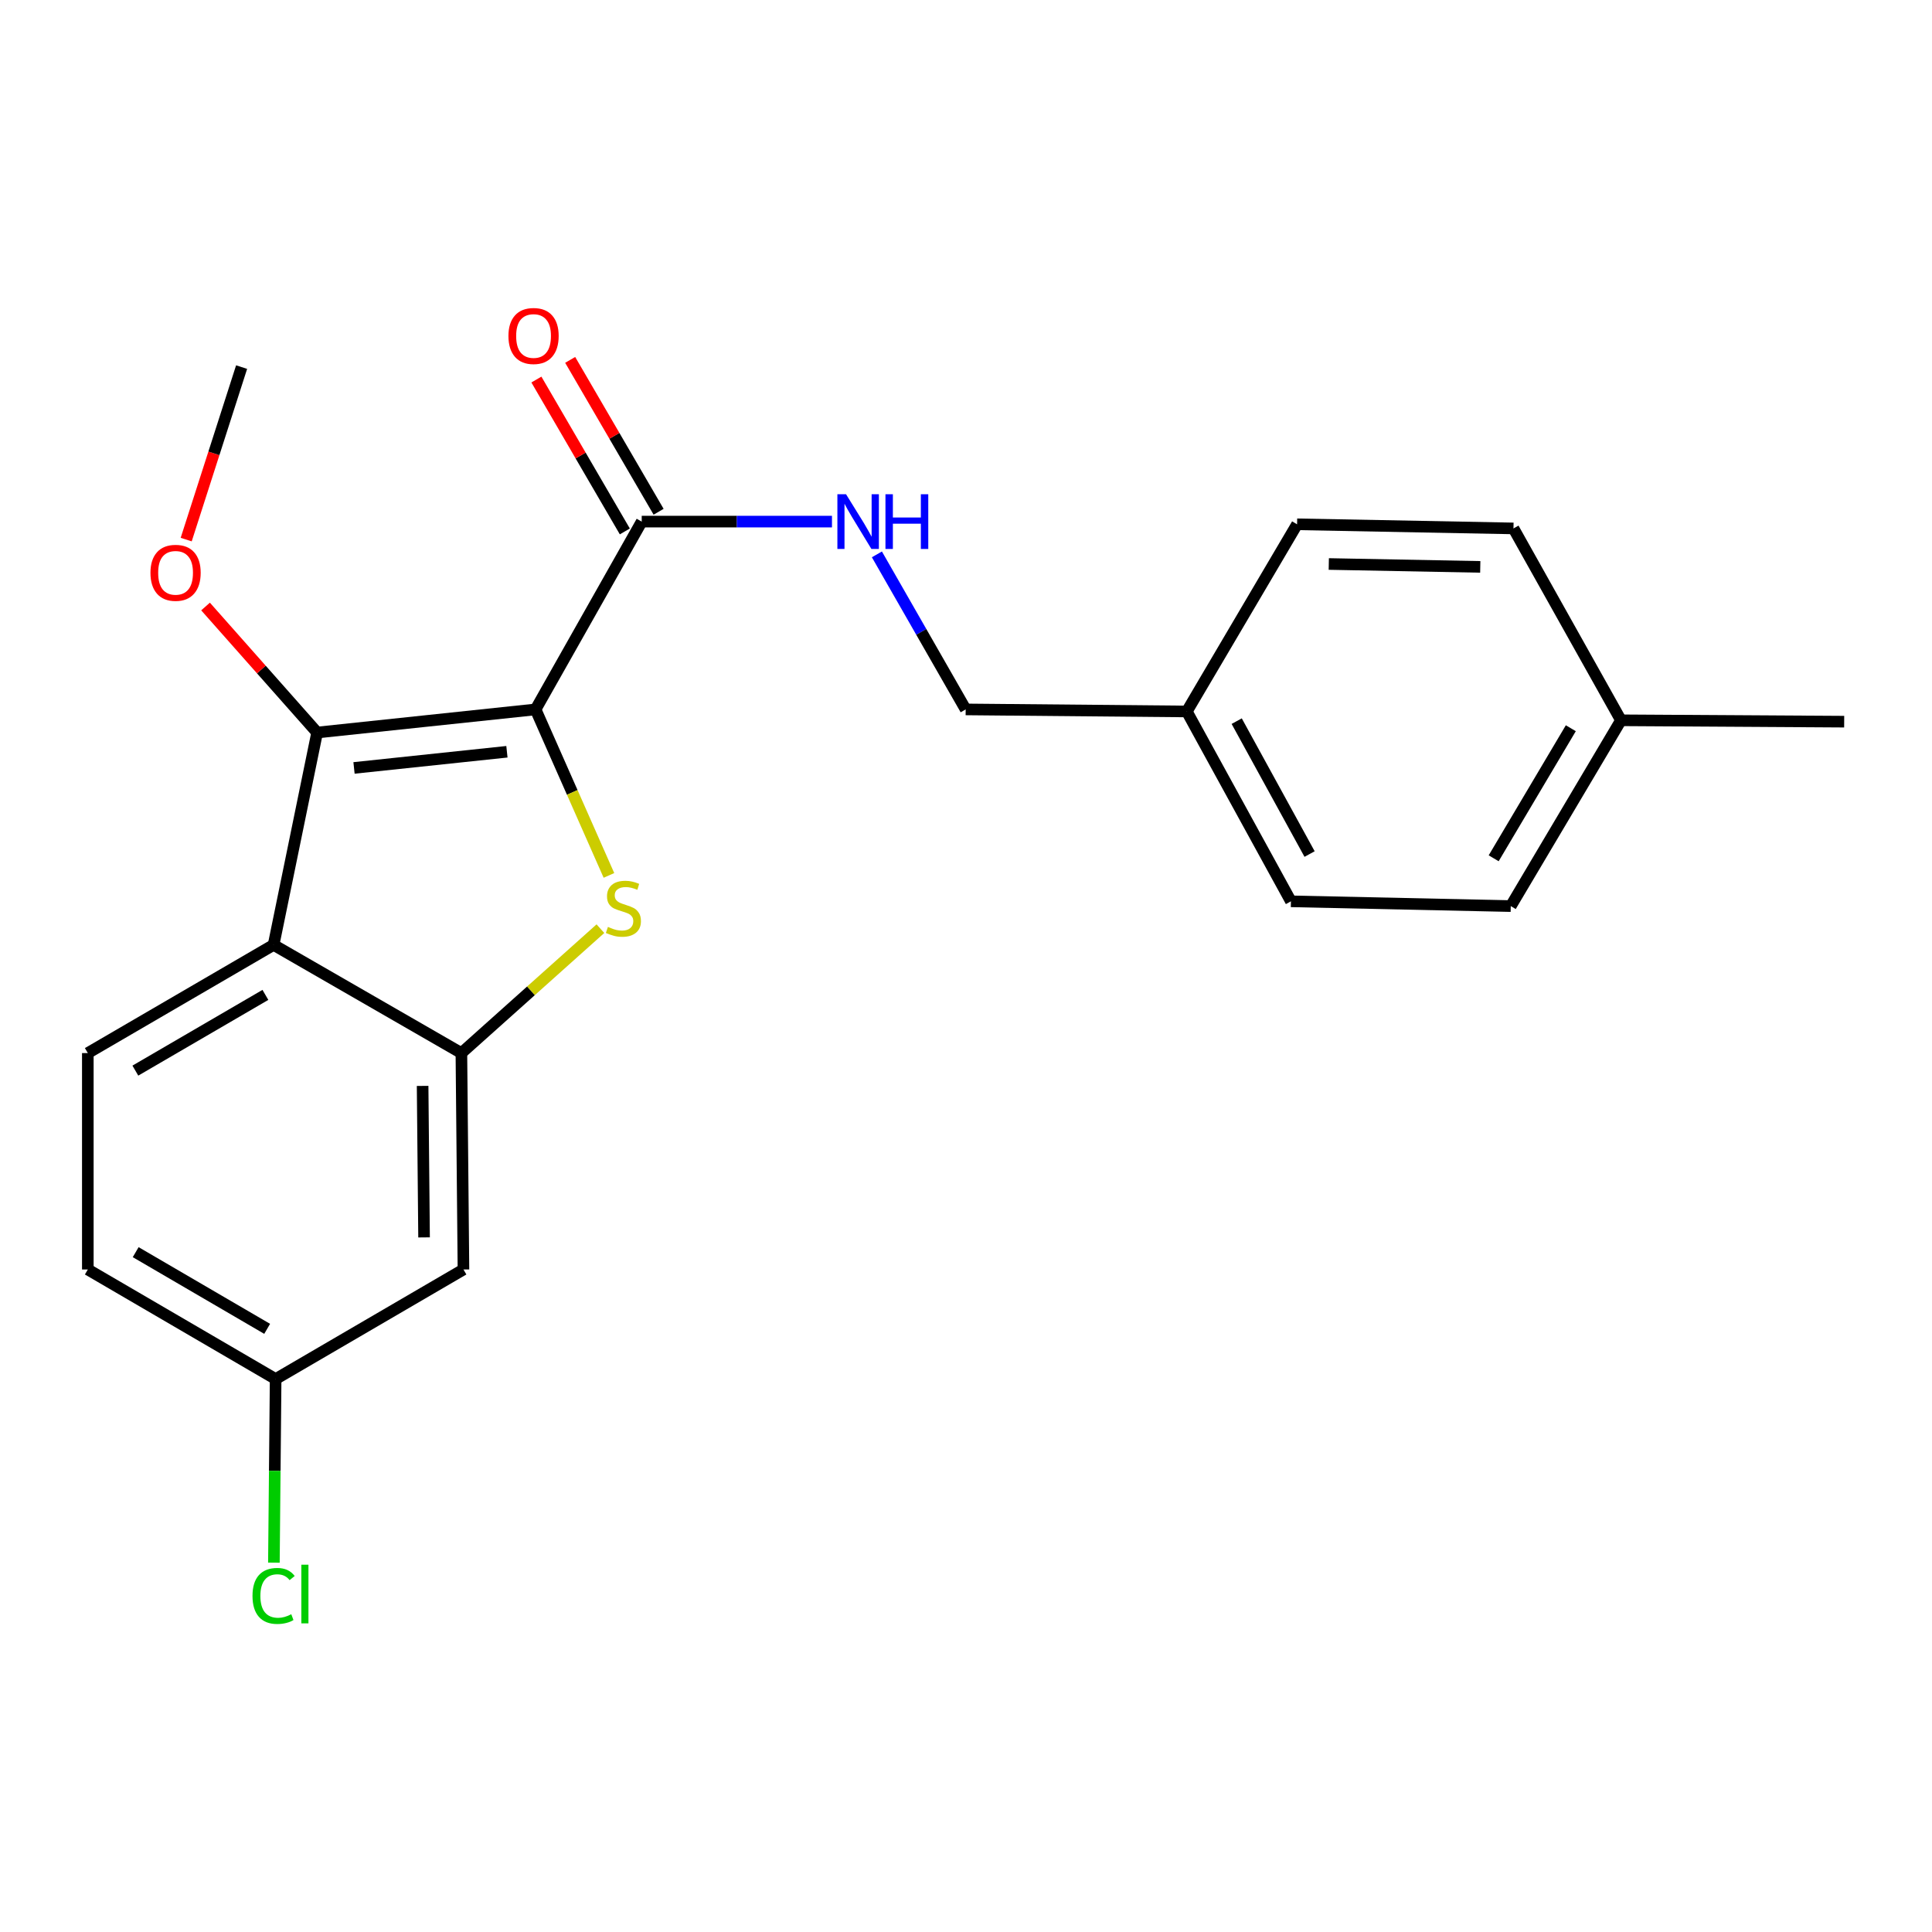<?xml version='1.0' encoding='iso-8859-1'?>
<svg version='1.1' baseProfile='full'
              xmlns='http://www.w3.org/2000/svg'
                      xmlns:rdkit='http://www.rdkit.org/xml'
                      xmlns:xlink='http://www.w3.org/1999/xlink'
                  xml:space='preserve'
width='1000px' height='1000px' viewBox='0 0 1000 1000'>
<!-- END OF HEADER -->
<rect style='opacity:1.0;fill:#FFFFFF;stroke:none' width='1000' height='1000' x='0' y='0'> </rect>
<path class='bond-0' d='M 277.212,367.196 L 296.198,410.153' style='fill:none;fill-rule:evenodd;stroke:#000000;stroke-width:6px;stroke-linecap:butt;stroke-linejoin:miter;stroke-opacity:1' />
<path class='bond-0' d='M 296.198,410.153 L 315.184,453.111' style='fill:none;fill-rule:evenodd;stroke:#CCCC00;stroke-width:6px;stroke-linecap:butt;stroke-linejoin:miter;stroke-opacity:1' />
<path class='bond-1' d='M 277.212,367.196 L 164.149,379.155' style='fill:none;fill-rule:evenodd;stroke:#000000;stroke-width:6px;stroke-linecap:butt;stroke-linejoin:miter;stroke-opacity:1' />
<path class='bond-1' d='M 262.381,389.109 L 183.237,397.481' style='fill:none;fill-rule:evenodd;stroke:#000000;stroke-width:6px;stroke-linecap:butt;stroke-linejoin:miter;stroke-opacity:1' />
<path class='bond-4' d='M 277.212,367.196 L 332.153,269.981' style='fill:none;fill-rule:evenodd;stroke:#000000;stroke-width:6px;stroke-linecap:butt;stroke-linejoin:miter;stroke-opacity:1' />
<path class='bond-2' d='M 310.774,480.683 L 274.795,512.876' style='fill:none;fill-rule:evenodd;stroke:#CCCC00;stroke-width:6px;stroke-linecap:butt;stroke-linejoin:miter;stroke-opacity:1' />
<path class='bond-2' d='M 274.795,512.876 L 238.816,545.069' style='fill:none;fill-rule:evenodd;stroke:#000000;stroke-width:6px;stroke-linecap:butt;stroke-linejoin:miter;stroke-opacity:1' />
<path class='bond-3' d='M 164.149,379.155 L 141.613,489.071' style='fill:none;fill-rule:evenodd;stroke:#000000;stroke-width:6px;stroke-linecap:butt;stroke-linejoin:miter;stroke-opacity:1' />
<path class='bond-9' d='M 164.149,379.155 L 135.27,346.542' style='fill:none;fill-rule:evenodd;stroke:#000000;stroke-width:6px;stroke-linecap:butt;stroke-linejoin:miter;stroke-opacity:1' />
<path class='bond-9' d='M 135.27,346.542 L 106.392,313.929' style='fill:none;fill-rule:evenodd;stroke:#FF0000;stroke-width:6px;stroke-linecap:butt;stroke-linejoin:miter;stroke-opacity:1' />
<path class='bond-5' d='M 238.816,545.069 L 239.884,657.086' style='fill:none;fill-rule:evenodd;stroke:#000000;stroke-width:6px;stroke-linecap:butt;stroke-linejoin:miter;stroke-opacity:1' />
<path class='bond-5' d='M 218.745,562.064 L 219.493,640.477' style='fill:none;fill-rule:evenodd;stroke:#000000;stroke-width:6px;stroke-linecap:butt;stroke-linejoin:miter;stroke-opacity:1' />
<path class='bond-22' d='M 238.816,545.069 L 141.613,489.071' style='fill:none;fill-rule:evenodd;stroke:#000000;stroke-width:6px;stroke-linecap:butt;stroke-linejoin:miter;stroke-opacity:1' />
<path class='bond-6' d='M 141.613,489.071 L 45.455,545.069' style='fill:none;fill-rule:evenodd;stroke:#000000;stroke-width:6px;stroke-linecap:butt;stroke-linejoin:miter;stroke-opacity:1' />
<path class='bond-6' d='M 137.37,514.954 L 70.06,554.152' style='fill:none;fill-rule:evenodd;stroke:#000000;stroke-width:6px;stroke-linecap:butt;stroke-linejoin:miter;stroke-opacity:1' />
<path class='bond-7' d='M 332.153,269.981 L 381.392,269.981' style='fill:none;fill-rule:evenodd;stroke:#000000;stroke-width:6px;stroke-linecap:butt;stroke-linejoin:miter;stroke-opacity:1' />
<path class='bond-7' d='M 381.392,269.981 L 430.63,269.981' style='fill:none;fill-rule:evenodd;stroke:#0000FF;stroke-width:6px;stroke-linecap:butt;stroke-linejoin:miter;stroke-opacity:1' />
<path class='bond-8' d='M 340.895,264.891 L 318.009,225.583' style='fill:none;fill-rule:evenodd;stroke:#000000;stroke-width:6px;stroke-linecap:butt;stroke-linejoin:miter;stroke-opacity:1' />
<path class='bond-8' d='M 318.009,225.583 L 295.122,186.275' style='fill:none;fill-rule:evenodd;stroke:#FF0000;stroke-width:6px;stroke-linecap:butt;stroke-linejoin:miter;stroke-opacity:1' />
<path class='bond-8' d='M 323.411,275.071 L 300.524,235.763' style='fill:none;fill-rule:evenodd;stroke:#000000;stroke-width:6px;stroke-linecap:butt;stroke-linejoin:miter;stroke-opacity:1' />
<path class='bond-8' d='M 300.524,235.763 L 277.638,196.454' style='fill:none;fill-rule:evenodd;stroke:#FF0000;stroke-width:6px;stroke-linecap:butt;stroke-linejoin:miter;stroke-opacity:1' />
<path class='bond-10' d='M 239.884,657.086 L 142.669,713.792' style='fill:none;fill-rule:evenodd;stroke:#000000;stroke-width:6px;stroke-linecap:butt;stroke-linejoin:miter;stroke-opacity:1' />
<path class='bond-12' d='M 45.455,545.069 L 45.455,657.086' style='fill:none;fill-rule:evenodd;stroke:#000000;stroke-width:6px;stroke-linecap:butt;stroke-linejoin:miter;stroke-opacity:1' />
<path class='bond-11' d='M 453.882,286.941 L 476.857,327.069' style='fill:none;fill-rule:evenodd;stroke:#0000FF;stroke-width:6px;stroke-linecap:butt;stroke-linejoin:miter;stroke-opacity:1' />
<path class='bond-11' d='M 476.857,327.069 L 499.831,367.196' style='fill:none;fill-rule:evenodd;stroke:#000000;stroke-width:6px;stroke-linecap:butt;stroke-linejoin:miter;stroke-opacity:1' />
<path class='bond-20' d='M 96.373,279.292 L 110.715,234.65' style='fill:none;fill-rule:evenodd;stroke:#FF0000;stroke-width:6px;stroke-linecap:butt;stroke-linejoin:miter;stroke-opacity:1' />
<path class='bond-20' d='M 110.715,234.65 L 125.056,190.008' style='fill:none;fill-rule:evenodd;stroke:#000000;stroke-width:6px;stroke-linecap:butt;stroke-linejoin:miter;stroke-opacity:1' />
<path class='bond-14' d='M 142.669,713.792 L 142.218,761.309' style='fill:none;fill-rule:evenodd;stroke:#000000;stroke-width:6px;stroke-linecap:butt;stroke-linejoin:miter;stroke-opacity:1' />
<path class='bond-14' d='M 142.218,761.309 L 141.767,808.826' style='fill:none;fill-rule:evenodd;stroke:#00CC00;stroke-width:6px;stroke-linecap:butt;stroke-linejoin:miter;stroke-opacity:1' />
<path class='bond-23' d='M 142.669,713.792 L 45.455,657.086' style='fill:none;fill-rule:evenodd;stroke:#000000;stroke-width:6px;stroke-linecap:butt;stroke-linejoin:miter;stroke-opacity:1' />
<path class='bond-23' d='M 138.281,687.81 L 70.231,648.116' style='fill:none;fill-rule:evenodd;stroke:#000000;stroke-width:6px;stroke-linecap:butt;stroke-linejoin:miter;stroke-opacity:1' />
<path class='bond-13' d='M 499.831,367.196 L 614.288,368.252' style='fill:none;fill-rule:evenodd;stroke:#000000;stroke-width:6px;stroke-linecap:butt;stroke-linejoin:miter;stroke-opacity:1' />
<path class='bond-16' d='M 614.288,368.252 L 671.365,271.375' style='fill:none;fill-rule:evenodd;stroke:#000000;stroke-width:6px;stroke-linecap:butt;stroke-linejoin:miter;stroke-opacity:1' />
<path class='bond-17' d='M 614.288,368.252 L 668.184,466.524' style='fill:none;fill-rule:evenodd;stroke:#000000;stroke-width:6px;stroke-linecap:butt;stroke-linejoin:miter;stroke-opacity:1' />
<path class='bond-17' d='M 640.112,373.264 L 677.839,442.054' style='fill:none;fill-rule:evenodd;stroke:#000000;stroke-width:6px;stroke-linecap:butt;stroke-linejoin:miter;stroke-opacity:1' />
<path class='bond-15' d='M 839.01,372.827 L 781.967,468.996' style='fill:none;fill-rule:evenodd;stroke:#000000;stroke-width:6px;stroke-linecap:butt;stroke-linejoin:miter;stroke-opacity:1' />
<path class='bond-15' d='M 813.052,376.931 L 773.122,444.249' style='fill:none;fill-rule:evenodd;stroke:#000000;stroke-width:6px;stroke-linecap:butt;stroke-linejoin:miter;stroke-opacity:1' />
<path class='bond-21' d='M 839.01,372.827 L 954.545,373.535' style='fill:none;fill-rule:evenodd;stroke:#000000;stroke-width:6px;stroke-linecap:butt;stroke-linejoin:miter;stroke-opacity:1' />
<path class='bond-24' d='M 839.01,372.827 L 783.372,273.51' style='fill:none;fill-rule:evenodd;stroke:#000000;stroke-width:6px;stroke-linecap:butt;stroke-linejoin:miter;stroke-opacity:1' />
<path class='bond-18' d='M 671.365,271.375 L 783.372,273.51' style='fill:none;fill-rule:evenodd;stroke:#000000;stroke-width:6px;stroke-linecap:butt;stroke-linejoin:miter;stroke-opacity:1' />
<path class='bond-18' d='M 687.78,291.923 L 766.185,293.418' style='fill:none;fill-rule:evenodd;stroke:#000000;stroke-width:6px;stroke-linecap:butt;stroke-linejoin:miter;stroke-opacity:1' />
<path class='bond-19' d='M 668.184,466.524 L 781.967,468.996' style='fill:none;fill-rule:evenodd;stroke:#000000;stroke-width:6px;stroke-linecap:butt;stroke-linejoin:miter;stroke-opacity:1' />
<path  class='atom-1' d='M 314.667 479.762
Q 314.987 479.882, 316.307 480.442
Q 317.627 481.002, 319.067 481.362
Q 320.547 481.682, 321.987 481.682
Q 324.667 481.682, 326.227 480.402
Q 327.787 479.082, 327.787 476.802
Q 327.787 475.242, 326.987 474.282
Q 326.227 473.322, 325.027 472.802
Q 323.827 472.282, 321.827 471.682
Q 319.307 470.922, 317.787 470.202
Q 316.307 469.482, 315.227 467.962
Q 314.187 466.442, 314.187 463.882
Q 314.187 460.322, 316.587 458.122
Q 319.027 455.922, 323.827 455.922
Q 327.107 455.922, 330.827 457.482
L 329.907 460.562
Q 326.507 459.162, 323.947 459.162
Q 321.187 459.162, 319.667 460.322
Q 318.147 461.442, 318.187 463.402
Q 318.187 464.922, 318.947 465.842
Q 319.747 466.762, 320.867 467.282
Q 322.027 467.802, 323.947 468.402
Q 326.507 469.202, 328.027 470.002
Q 329.547 470.802, 330.627 472.442
Q 331.747 474.042, 331.747 476.802
Q 331.747 480.722, 329.107 482.842
Q 326.507 484.922, 322.147 484.922
Q 319.627 484.922, 317.707 484.362
Q 315.827 483.842, 313.587 482.922
L 314.667 479.762
' fill='#CCCC00'/>
<path  class='atom-8' d='M 437.911 255.821
L 447.191 270.821
Q 448.111 272.301, 449.591 274.981
Q 451.071 277.661, 451.151 277.821
L 451.151 255.821
L 454.911 255.821
L 454.911 284.141
L 451.031 284.141
L 441.071 267.741
Q 439.911 265.821, 438.671 263.621
Q 437.471 261.421, 437.111 260.741
L 437.111 284.141
L 433.431 284.141
L 433.431 255.821
L 437.911 255.821
' fill='#0000FF'/>
<path  class='atom-8' d='M 458.311 255.821
L 462.151 255.821
L 462.151 267.861
L 476.631 267.861
L 476.631 255.821
L 480.471 255.821
L 480.471 284.141
L 476.631 284.141
L 476.631 271.061
L 462.151 271.061
L 462.151 284.141
L 458.311 284.141
L 458.311 255.821
' fill='#0000FF'/>
<path  class='atom-9' d='M 263.167 173.903
Q 263.167 167.103, 266.527 163.303
Q 269.887 159.503, 276.167 159.503
Q 282.447 159.503, 285.807 163.303
Q 289.167 167.103, 289.167 173.903
Q 289.167 180.783, 285.767 184.703
Q 282.367 188.583, 276.167 188.583
Q 269.927 188.583, 266.527 184.703
Q 263.167 180.823, 263.167 173.903
M 276.167 185.383
Q 280.487 185.383, 282.807 182.503
Q 285.167 179.583, 285.167 173.903
Q 285.167 168.343, 282.807 165.543
Q 280.487 162.703, 276.167 162.703
Q 271.847 162.703, 269.487 165.503
Q 267.167 168.303, 267.167 173.903
Q 267.167 179.623, 269.487 182.503
Q 271.847 185.383, 276.167 185.383
' fill='#FF0000'/>
<path  class='atom-10' d='M 77.875 296.486
Q 77.875 289.686, 81.235 285.886
Q 84.595 282.086, 90.875 282.086
Q 97.155 282.086, 100.515 285.886
Q 103.875 289.686, 103.875 296.486
Q 103.875 303.366, 100.475 307.286
Q 97.075 311.166, 90.875 311.166
Q 84.635 311.166, 81.235 307.286
Q 77.875 303.406, 77.875 296.486
M 90.875 307.966
Q 95.195 307.966, 97.515 305.086
Q 99.875 302.166, 99.875 296.486
Q 99.875 290.926, 97.515 288.126
Q 95.195 285.286, 90.875 285.286
Q 86.555 285.286, 84.195 288.086
Q 81.875 290.886, 81.875 296.486
Q 81.875 302.206, 84.195 305.086
Q 86.555 307.966, 90.875 307.966
' fill='#FF0000'/>
<path  class='atom-15' d='M 130.693 826.048
Q 130.693 819.008, 133.973 815.328
Q 137.293 811.608, 143.573 811.608
Q 149.413 811.608, 152.533 815.728
L 149.893 817.888
Q 147.613 814.888, 143.573 814.888
Q 139.293 814.888, 137.013 817.768
Q 134.773 820.608, 134.773 826.048
Q 134.773 831.648, 137.093 834.528
Q 139.453 837.408, 144.013 837.408
Q 147.133 837.408, 150.773 835.528
L 151.893 838.528
Q 150.413 839.488, 148.173 840.048
Q 145.933 840.608, 143.453 840.608
Q 137.293 840.608, 133.973 836.848
Q 130.693 833.088, 130.693 826.048
' fill='#00CC00'/>
<path  class='atom-15' d='M 155.973 809.888
L 159.653 809.888
L 159.653 840.248
L 155.973 840.248
L 155.973 809.888
' fill='#00CC00'/>
</svg>
